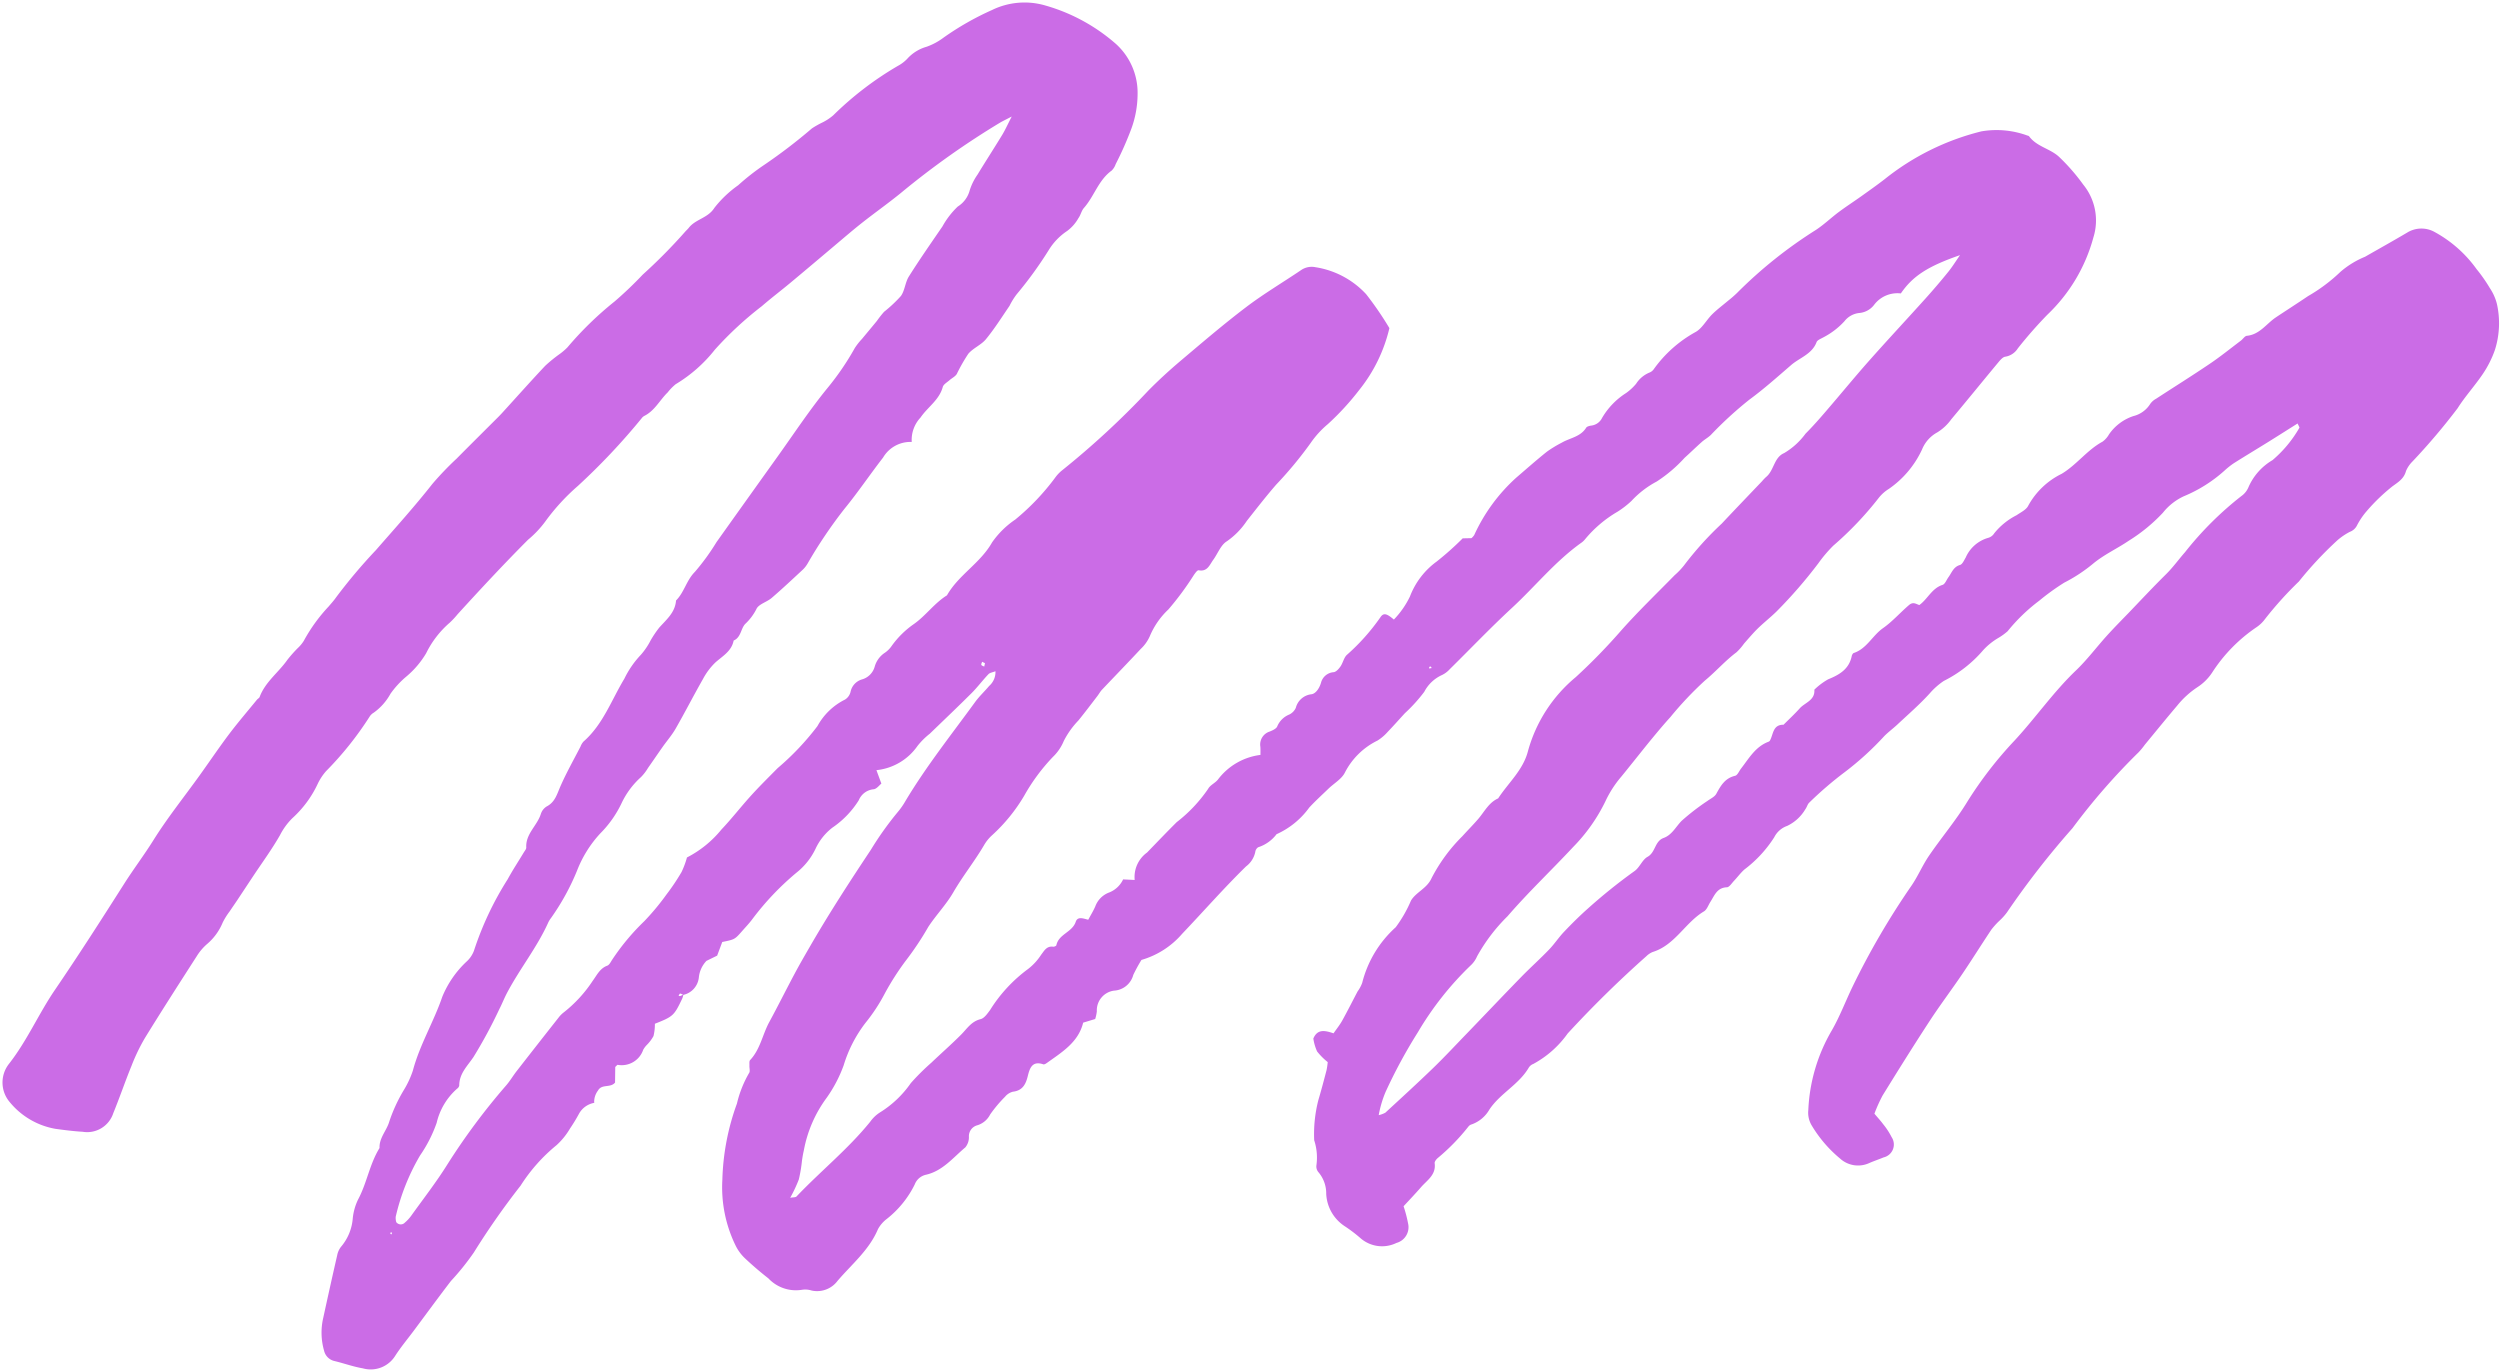 <?xml version="1.0" encoding="UTF-8" standalone="no"?><svg xmlns="http://www.w3.org/2000/svg" xmlns:xlink="http://www.w3.org/1999/xlink" fill="#000000" height="109.2" preserveAspectRatio="xMidYMid meet" version="1" viewBox="-0.2 -0.2 199.0 109.2" width="199" zoomAndPan="magnify"><g id="change1_1"><path d="M47.123,87.583a1.733,1.733,0,0,0-1.228.86,13.469,13.469,0,0,1-.725,1.192,5.635,5.635,0,0,1-1.062,1.314,13.551,13.551,0,0,0-2.869,3.23A60.42,60.42,0,0,0,37.516,99.5a20.075,20.075,0,0,1-1.825,2.271c-1.006,1.311-1.98,2.646-2.967,3.97-.494.662-1.028,1.3-1.472,1.992a2.3,2.3,0,0,1-2.572.987c-.761-.129-1.5-.4-2.25-.58a1.094,1.094,0,0,1-.833-.825,5.192,5.192,0,0,1-.068-2.608c.363-1.665.73-3.33,1.112-4.991a1.568,1.568,0,0,1,.316-.686,3.958,3.958,0,0,0,.923-2.253,4.44,4.44,0,0,1,.418-1.485c.708-1.316.921-2.833,1.713-4.109-.034-.813.572-1.392.774-2.1a12.6,12.6,0,0,1,1.163-2.521,7.435,7.435,0,0,0,.717-1.543c.546-2.056,1.661-3.88,2.344-5.882a7.99,7.99,0,0,1,1.923-2.789,2.2,2.2,0,0,0,.593-.865,25.207,25.207,0,0,1,2.69-5.7c.392-.725.85-1.414,1.275-2.122.08-.132.211-.277.2-.411-.053-1.08.87-1.728,1.16-2.656a1.092,1.092,0,0,1,.465-.6c.672-.346.822-.984,1.093-1.6.475-1.081,1.058-2.114,1.6-3.166a1.282,1.282,0,0,1,.239-.4c1.554-1.36,2.222-3.3,3.25-5a7.5,7.5,0,0,1,1.31-1.9,5.568,5.568,0,0,0,.779-1.146,8.57,8.57,0,0,1,.688-1.022c.575-.645,1.269-1.205,1.338-2.16.654-.652.824-1.6,1.5-2.278a17.979,17.979,0,0,0,1.725-2.373q2.421-3.4,4.847-6.79c1.319-1.842,2.567-3.741,4-5.491A21.306,21.306,0,0,0,67.844,27.5a5.184,5.184,0,0,1,.573-.725c.392-.476.79-.947,1.18-1.425a8.393,8.393,0,0,1,.575-.73,10.729,10.729,0,0,0,1.341-1.259c.315-.443.339-1.085.632-1.551.852-1.354,1.768-2.667,2.673-3.986a6.548,6.548,0,0,1,1.222-1.584,2.177,2.177,0,0,0,.953-1.3A4.561,4.561,0,0,1,77.61,13.7c.644-1.06,1.319-2.1,1.964-3.16.233-.382.416-.795.76-1.464-.482.251-.7.353-.91.475a65.251,65.251,0,0,0-7.942,5.633c-1,.811-2.056,1.558-3.068,2.356-.728.574-1.429,1.182-2.139,1.778-1.185,1-2.365,2-3.554,2.989-.753.627-1.535,1.219-2.275,1.861a27.751,27.751,0,0,0-3.74,3.463,11.513,11.513,0,0,1-3.122,2.752,4.159,4.159,0,0,0-.64.657c-.626.608-1.022,1.444-1.843,1.859a.662.662,0,0,0-.229.2,52.029,52.029,0,0,1-5.067,5.376,16.857,16.857,0,0,0-2.6,2.836,8.243,8.243,0,0,1-1.377,1.456c-1.919,1.926-3.77,3.917-5.6,5.924a6.927,6.927,0,0,1-.634.679A7.68,7.68,0,0,0,33.721,51.8a7.236,7.236,0,0,1-1.592,1.866,7.24,7.24,0,0,0-1.247,1.358,4.519,4.519,0,0,1-1.326,1.5.964.964,0,0,0-.333.317,26.253,26.253,0,0,1-3.462,4.336,4.363,4.363,0,0,0-.675,1.025A8.574,8.574,0,0,1,23.08,64.92a5.243,5.243,0,0,0-.991,1.356c-.637,1.117-1.4,2.16-2.115,3.233-.427.643-.85,1.287-1.277,1.929-.2.3-.407.593-.605.893a5.706,5.706,0,0,0-.564.9,4.476,4.476,0,0,1-1.266,1.732,4.264,4.264,0,0,0-.79.933c-1.394,2.17-2.79,4.339-4.141,6.536a15.157,15.157,0,0,0-1.067,2.22c-.508,1.243-.939,2.516-1.447,3.758a2.187,2.187,0,0,1-2.44,1.479c-.721-.043-1.439-.135-2.155-.232A6.045,6.045,0,0,1,.569,87.52a2.4,2.4,0,0,1-.061-3.029c1.445-1.837,2.363-3.99,3.673-5.909,1.89-2.771,3.7-5.595,5.5-8.428.743-1.173,1.582-2.276,2.32-3.457,1.118-1.791,2.449-3.449,3.684-5.168.782-1.089,1.53-2.2,2.337-3.274.712-.943,1.484-1.841,2.232-2.758.065-.079.182-.131.214-.219.447-1.2,1.506-1.951,2.212-2.962a10.7,10.7,0,0,1,.815-.92,2.864,2.864,0,0,0,.484-.58,13.182,13.182,0,0,1,1.984-2.743c.2-.236.411-.465.586-.718a42.913,42.913,0,0,1,3.171-3.763c1.519-1.743,3.068-3.455,4.5-5.275a24.54,24.54,0,0,1,1.928-2.012c.979-.99,1.968-1.969,2.952-2.953.219-.219.443-.434.651-.662,1.148-1.257,2.279-2.531,3.445-3.77a11.64,11.64,0,0,1,1.189-.965,5.043,5.043,0,0,0,.579-.5,27.121,27.121,0,0,1,3.765-3.664,30.012,30.012,0,0,0,2.231-2.13,42.649,42.649,0,0,0,3.357-3.393c.1-.118.221-.219.317-.341.542-.689,1.516-.762,2.034-1.584a8.909,8.909,0,0,1,1.889-1.795,18.427,18.427,0,0,1,2.073-1.622,42.448,42.448,0,0,0,3.8-2.906,7.158,7.158,0,0,1,.8-.455,4.093,4.093,0,0,0,.9-.589,25.953,25.953,0,0,1,5.146-3.934,2.956,2.956,0,0,0,.732-.553,3.275,3.275,0,0,1,1.549-.967A5.032,5.032,0,0,0,74.9,2.8,22.59,22.59,0,0,1,78.759.6,5.9,5.9,0,0,1,82.983.23,14.555,14.555,0,0,1,88.631,3.3a5.241,5.241,0,0,1,1.721,4.007,8.129,8.129,0,0,1-.491,2.725,26.431,26.431,0,0,1-1.252,2.831,1.291,1.291,0,0,1-.326.519c-1.048.759-1.382,2.041-2.2,2.967-.2.225-.259.567-.439.813a3.247,3.247,0,0,1-.906,1.028,4.9,4.9,0,0,0-1.472,1.539,31.379,31.379,0,0,1-2.541,3.5,5.459,5.459,0,0,0-.567.917c-.612.894-1.19,1.817-1.875,2.651-.379.462-1.022.708-1.408,1.167a13.756,13.756,0,0,0-.916,1.608c-.129.206-.39.325-.581.495s-.475.325-.533.537c-.284,1.044-1.206,1.6-1.771,2.433a2.6,2.6,0,0,0-.7,1.942,2.524,2.524,0,0,0-2.281,1.244c-1.039,1.339-1.987,2.751-3.059,4.061A36.338,36.338,0,0,0,64.1,44.632a2.275,2.275,0,0,1-.373.49c-.825.767-1.646,1.539-2.5,2.273-.386.333-1.044.492-1.22.89a4.21,4.21,0,0,1-.89,1.182c-.358.385-.329,1.069-.918,1.321-.164.839-.855,1.218-1.432,1.724a5.219,5.219,0,0,0-1.012,1.341c-.742,1.3-1.418,2.627-2.16,3.922-.3.532-.714,1-1.069,1.508-.386.547-.76,1.1-1.146,1.648a3.72,3.72,0,0,1-.557.725,6.532,6.532,0,0,0-1.55,2.087,8.639,8.639,0,0,1-1.684,2.39,9.318,9.318,0,0,0-1.863,2.988,18.8,18.8,0,0,1-2.067,3.757,1.845,1.845,0,0,0-.239.4c-.9,1.977-2.276,3.678-3.28,5.595-.214.41-.38.845-.594,1.255a38.248,38.248,0,0,1-2.055,3.809c-.49.726-1.133,1.316-1.136,2.27a.385.385,0,0,1-.165.248,5.191,5.191,0,0,0-1.632,2.725,10.922,10.922,0,0,1-1.324,2.6A17.236,17.236,0,0,0,31.3,96.645a1.168,1.168,0,0,0,.044.44.448.448,0,0,0,.69.028,3.066,3.066,0,0,0,.518-.567c.96-1.34,1.977-2.647,2.85-4.043a51.825,51.825,0,0,1,4.7-6.317c.3-.35.537-.755.821-1.121q1.659-2.131,3.33-4.251a2.2,2.2,0,0,1,.434-.438,10.591,10.591,0,0,0,2.291-2.5c.329-.442.567-.991,1.162-1.209.163-.059.272-.294.383-.464a18.187,18.187,0,0,1,2.565-3.078A19.648,19.648,0,0,0,52.853,71a17.2,17.2,0,0,0,1.2-1.789,6.97,6.97,0,0,0,.429-1.157,8.58,8.58,0,0,0,2.741-2.221c.777-.819,1.475-1.715,2.23-2.559.723-.81,1.49-1.563,2.249-2.332A21.126,21.126,0,0,0,64.867,57.6a5.064,5.064,0,0,1,2.2-2.116,1,1,0,0,0,.434-.6,1.3,1.3,0,0,1,.883-.994,1.466,1.466,0,0,0,1.047-1.041,1.951,1.951,0,0,1,.809-1.093,2.108,2.108,0,0,0,.541-.545,7.251,7.251,0,0,1,1.742-1.722c.961-.665,1.644-1.674,2.655-2.3.923-1.629,2.655-2.557,3.588-4.209a7.072,7.072,0,0,1,1.852-1.825,18.742,18.742,0,0,0,3.162-3.318,2.987,2.987,0,0,1,.522-.565,66.33,66.33,0,0,0,6.913-6.389c.8-.809,1.637-1.578,2.5-2.311,1.734-1.465,3.46-2.945,5.266-4.317,1.393-1.058,2.907-1.956,4.359-2.936a1.491,1.491,0,0,1,1.173-.249,6.951,6.951,0,0,1,4.028,2.143,26.186,26.186,0,0,1,1.855,2.706,12.379,12.379,0,0,1-2.4,4.922,21.079,21.079,0,0,1-2.5,2.72,7.486,7.486,0,0,0-1.354,1.482,31.224,31.224,0,0,1-2.756,3.332c-.812.933-1.569,1.913-2.337,2.884a6.067,6.067,0,0,1-1.59,1.627c-.484.291-.722.981-1.088,1.48-.291.4-.46.962-1.162.827-.1-.02-.284.241-.392.4a23.154,23.154,0,0,1-2.012,2.718,6.229,6.229,0,0,0-1.487,2.147,3.113,3.113,0,0,1-.718,1c-1.015,1.091-2.056,2.16-3.08,3.243-.14.148-.239.335-.365.5-.5.652-.995,1.31-1.513,1.948a6.788,6.788,0,0,0-1.161,1.625,3.723,3.723,0,0,1-.865,1.272,15.245,15.245,0,0,0-2.293,3.1A13.589,13.589,0,0,1,78.8,66.258a3.278,3.278,0,0,0-.68.836c-.757,1.286-1.693,2.451-2.443,3.746-.563.971-1.369,1.8-1.986,2.742a23.9,23.9,0,0,1-1.8,2.7,21.057,21.057,0,0,0-1.665,2.606A13.963,13.963,0,0,1,68.709,81.2,10.545,10.545,0,0,0,66.956,84.6a10.836,10.836,0,0,1-1.358,2.59A10.125,10.125,0,0,0,63.78,91.4c-.061.25-.1.507-.14.762a11.619,11.619,0,0,1-.254,1.524,11.285,11.285,0,0,1-.687,1.458c.25-.047.429-.026.5-.1,1.919-2.021,4.108-3.776,5.87-5.953a2.774,2.774,0,0,1,.781-.745A8.318,8.318,0,0,0,72.3,86.017a18.829,18.829,0,0,1,1.646-1.636c.785-.748,1.6-1.462,2.367-2.232.467-.471.807-1.043,1.539-1.224.3-.073.548-.445.759-.727a11.808,11.808,0,0,1,3.02-3.263A4.538,4.538,0,0,0,82.674,75.8c.256-.332.442-.712.961-.642.081.011.24-.061.252-.117.185-.892,1.264-1.028,1.543-1.868.149-.447.6-.259.994-.16.185-.346.4-.693.56-1.061a1.877,1.877,0,0,1,1.046-1.088A2.054,2.054,0,0,0,89.2,69.8l.921.045a2.406,2.406,0,0,1,.986-2.185c.784-.808,1.562-1.625,2.36-2.418a11.658,11.658,0,0,0,2.5-2.649c.158-.3.562-.46.781-.741a5.02,5.02,0,0,1,3.384-1.961c0-.256.009-.454-.007-.649a1.083,1.083,0,0,1,.743-1.211c.224-.091.523-.221.6-.41a1.748,1.748,0,0,1,.961-.946,1.086,1.086,0,0,0,.518-.533,1.449,1.449,0,0,1,1.256-1.081c.327-.049.618-.465.749-.912a1.12,1.12,0,0,1,1.006-.843c.2-.022.412-.266.546-.459.2-.29.266-.7.513-.924a16.688,16.688,0,0,0,2.667-2.994c.246-.361.491-.307,1.068.189a7.055,7.055,0,0,0,1.281-1.839,6.137,6.137,0,0,1,2.118-2.774,23.547,23.547,0,0,0,2.079-1.852l.7-.016a1.249,1.249,0,0,0,.217-.244,13.962,13.962,0,0,1,3.352-4.576c.808-.692,1.605-1.4,2.435-2.063a9.619,9.619,0,0,1,1.184-.719c.653-.381,1.488-.458,1.939-1.186.066-.106.27-.152.417-.174a1.094,1.094,0,0,0,.847-.6,5.839,5.839,0,0,1,1.917-1.99,4.245,4.245,0,0,0,.794-.734,2.316,2.316,0,0,1,1.043-.886.764.764,0,0,0,.359-.269,10.033,10.033,0,0,1,3.3-2.949c.553-.288.891-.973,1.365-1.438.4-.393.854-.729,1.283-1.092a8.9,8.9,0,0,0,.693-.605A35.724,35.724,0,0,1,144.35,18.1c.642-.422,1.2-.964,1.821-1.426.576-.43,1.183-.821,1.769-1.239.63-.45,1.263-.895,1.874-1.368a20,20,0,0,1,7.708-3.811,7.139,7.139,0,0,1,3.655.332c.05.014.114.027.14.063.606.824,1.678.978,2.379,1.63a15.674,15.674,0,0,1,1.927,2.21,4.516,4.516,0,0,1,.811,4.21,13.239,13.239,0,0,1-3.663,6.148,34.554,34.554,0,0,0-2.35,2.679,1.451,1.451,0,0,1-.991.664c-.2.018-.407.264-.56.448-1.252,1.505-2.482,3.027-3.74,4.525a3.883,3.883,0,0,1-1.119,1.051,2.7,2.7,0,0,0-1.21,1.347,7.79,7.79,0,0,1-2.654,3.157,3.088,3.088,0,0,0-.806.72,26.556,26.556,0,0,1-3.61,3.794,10.8,10.8,0,0,0-1.187,1.4,37.57,37.57,0,0,1-3.324,3.832c-.57.559-1.227,1.052-1.779,1.646-.279.3-.547.61-.816.918a4.446,4.446,0,0,1-.6.691c-.907.679-1.647,1.539-2.522,2.259a27.922,27.922,0,0,0-2.745,2.907c-.484.532-.947,1.084-1.405,1.638-.525.635-1.036,1.282-1.552,1.924-.323.4-.642.806-.969,1.2a8.664,8.664,0,0,0-1.247,1.946,13.723,13.723,0,0,1-2.571,3.636c-1.721,1.849-3.564,3.59-5.212,5.5a13.969,13.969,0,0,0-2.424,3.188,2.145,2.145,0,0,1-.539.753,24.95,24.95,0,0,0-4.179,5.3,40.9,40.9,0,0,0-2.561,4.731,8.671,8.671,0,0,0-.553,1.862,1.991,1.991,0,0,0,.527-.195c1.289-1.19,2.585-2.372,3.845-3.592.926-.9,1.8-1.842,2.7-2.77,1.432-1.486,2.851-2.984,4.292-4.462.719-.737,1.49-1.424,2.2-2.165.429-.444.769-.973,1.2-1.421.6-.632,1.222-1.249,1.874-1.829a43.445,43.445,0,0,1,3.733-3c.407-.29.609-.9,1.031-1.13.642-.357.558-1.239,1.277-1.5.665-.239.967-.89,1.432-1.361a17.991,17.991,0,0,1,2.047-1.58c.244-.184.574-.323.71-.568.355-.646.689-1.248,1.5-1.439.194-.046.321-.379.477-.58.627-.806,1.137-1.731,2.168-2.125a.253.253,0,0,0,.123-.09c.283-.492.218-1.28,1.088-1.269.432-.434.884-.85,1.291-1.306s1.23-.636,1.161-1.484a5.272,5.272,0,0,1,1.1-.826c.9-.365,1.662-.808,1.876-1.847.019-.092.088-.223.164-.248,1.037-.346,1.482-1.387,2.331-1.981.735-.515,1.362-1.233,2.064-1.834.33-.282.554-.088.82,0,.669-.477.991-1.331,1.851-1.607.2-.064.31-.391.462-.6.269-.363.394-.832.928-.985.191-.055.32-.371.45-.585a2.786,2.786,0,0,1,1.8-1.575.83.83,0,0,0,.474-.361,5.413,5.413,0,0,1,1.775-1.437c.334-.232.781-.438.936-.769a6.075,6.075,0,0,1,2.655-2.528c1.2-.72,2.022-1.893,3.254-2.56a1.834,1.834,0,0,0,.512-.575,3.8,3.8,0,0,1,1.945-1.461,2.208,2.208,0,0,0,1.346-.979,1.345,1.345,0,0,1,.459-.4c1.421-.928,2.861-1.827,4.267-2.778.855-.577,1.66-1.228,2.484-1.85.165-.124.306-.366.475-.383,1.024-.1,1.548-.956,2.3-1.461.853-.57,1.72-1.122,2.572-1.7a13.242,13.242,0,0,0,2.58-1.933,7.141,7.141,0,0,1,1.959-1.2c1.119-.64,2.246-1.268,3.356-1.925a2.155,2.155,0,0,1,2.2-.032,9.99,9.99,0,0,1,3.32,2.945A12.4,12.4,0,0,1,198,22.746,3.987,3.987,0,0,1,198.556,24a7.026,7.026,0,0,1-.166,3.668,8.337,8.337,0,0,1-.95,1.888c-.631.94-1.41,1.784-2.014,2.74a50.6,50.6,0,0,1-3.588,4.233,2.4,2.4,0,0,0-.517.756c-.163.608-.589.87-1.069,1.216a14.942,14.942,0,0,0-2.086,2.011,5.815,5.815,0,0,0-.771,1.153,1.045,1.045,0,0,1-.553.472,5.059,5.059,0,0,0-1,.683,29.489,29.489,0,0,0-3.052,3.268A28.782,28.782,0,0,0,180.1,49.07a2.743,2.743,0,0,1-.661.642,12.608,12.608,0,0,0-3.548,3.618,4,4,0,0,1-1.2,1.185,7.094,7.094,0,0,0-1.591,1.458c-.869,1.025-1.716,2.069-2.571,3.105a5.6,5.6,0,0,1-.493.6,51.3,51.3,0,0,0-5.269,6.048,67.27,67.27,0,0,0-5.222,6.712,4.731,4.731,0,0,1-.621.681,6.1,6.1,0,0,0-.619.691c-.772,1.157-1.508,2.339-2.287,3.491-.866,1.28-1.8,2.515-2.643,3.808-1.27,1.944-2.5,3.915-3.719,5.89a11.913,11.913,0,0,0-.652,1.451c.252.3.492.558.7.84a5.731,5.731,0,0,1,.671,1.029,1.055,1.055,0,0,1-.644,1.611c-.38.16-.774.288-1.151.455a2.13,2.13,0,0,1-2.311-.365,10.232,10.232,0,0,1-2.282-2.676,1.977,1.977,0,0,1-.245-1.186A13.7,13.7,0,0,1,145.6,81.84c.644-1.113,1.1-2.334,1.663-3.5a60.853,60.853,0,0,1,4.678-8.022c.525-.761.885-1.634,1.407-2.4.988-1.446,2.13-2.794,3.04-4.286a31.194,31.194,0,0,1,3.775-4.889c1.681-1.817,3.09-3.862,4.886-5.578.886-.847,1.628-1.844,2.453-2.757.552-.611,1.135-1.2,1.707-1.791,1-1.042,1.987-2.1,3.016-3.116.55-.544.994-1.169,1.5-1.743a26.44,26.44,0,0,1,4.484-4.468,1.63,1.63,0,0,0,.566-.7,4.648,4.648,0,0,1,1.915-2.162,9.7,9.7,0,0,0,2.139-2.572c.029-.04-.067-.173-.14-.348-.783.494-1.551.983-2.324,1.464-.92.571-1.848,1.128-2.763,1.707a6.339,6.339,0,0,0-.725.576,11.333,11.333,0,0,1-3.25,2.049,4.6,4.6,0,0,0-1.658,1.308,13.353,13.353,0,0,1-2.716,2.229c-.926.63-1.952,1.093-2.824,1.811a12.464,12.464,0,0,1-2.313,1.526,18.251,18.251,0,0,0-1.984,1.431,14.161,14.161,0,0,0-2.524,2.435,4.756,4.756,0,0,1-.742.537,5.2,5.2,0,0,0-1.2.967,9.99,9.99,0,0,1-3.138,2.453,5.608,5.608,0,0,0-1.128,1c-.794.874-1.694,1.653-2.558,2.462-.336.314-.709.59-1.036.913a23.792,23.792,0,0,1-3.194,2.908,28.609,28.609,0,0,0-2.79,2.4c-.144.13-.19.362-.312.524a3.35,3.35,0,0,1-1.455,1.336,1.821,1.821,0,0,0-1.024.9,9.812,9.812,0,0,1-2.381,2.572c-.305.274-.551.613-.835.912-.174.185-.363.493-.554.5-.787.029-.985.649-1.31,1.156-.167.26-.278.619-.517.763-1.5.9-2.3,2.674-4.069,3.228a1.542,1.542,0,0,0-.508.333,87.338,87.338,0,0,0-6.27,6.157,8.034,8.034,0,0,1-2.734,2.424.742.742,0,0,0-.358.286c-.789,1.357-2.278,2.052-3.139,3.345a2.648,2.648,0,0,1-1.4,1.178.5.5,0,0,0-.258.161A16.529,16.529,0,0,1,114.221,92c-.106.1-.239.272-.222.393.126.934-.615,1.358-1.1,1.924-.436.5-.9.987-1.374,1.5a10.745,10.745,0,0,1,.358,1.367,1.3,1.3,0,0,1-.923,1.553,2.609,2.609,0,0,1-2.88-.392,11.574,11.574,0,0,0-1.231-.933,3.259,3.259,0,0,1-1.482-2.587,2.611,2.611,0,0,0-.615-1.714.7.7,0,0,1-.164-.559,4.452,4.452,0,0,0-.178-1.987,10.892,10.892,0,0,1,.329-3.189c.235-.791.445-1.589.654-2.388a5.6,5.6,0,0,0,.093-.645,5.239,5.239,0,0,1-.844-.847,3.823,3.823,0,0,1-.3-1.027c.327-.783.931-.646,1.608-.416.232-.337.491-.656.688-1.009.426-.766.818-1.551,1.227-2.326a2.823,2.823,0,0,0,.365-.679,8.856,8.856,0,0,1,2.667-4.428,10.262,10.262,0,0,0,1.216-2.121c.405-.683,1.274-.966,1.639-1.788a13.249,13.249,0,0,1,2.456-3.343c.413-.46.854-.9,1.255-1.366.5-.582.841-1.307,1.591-1.642.811-1.245,1.993-2.257,2.374-3.769a11.666,11.666,0,0,1,3.809-5.888,46.667,46.667,0,0,0,3.661-3.766c1.339-1.5,2.792-2.9,4.2-4.338a5.851,5.851,0,0,0,.748-.781,26.061,26.061,0,0,1,3.008-3.333c1.058-1.128,2.131-2.244,3.2-3.365a3.654,3.654,0,0,1,.32-.337c.647-.516.621-1.56,1.446-1.909a5.718,5.718,0,0,0,1.7-1.544c.581-.583,1.124-1.2,1.662-1.829,1.146-1.329,2.256-2.688,3.419-4,1.47-1.659,2.984-3.279,4.466-4.927q.933-1.036,1.81-2.12c.321-.395.589-.832.941-1.336-2.558.885-3.768,1.668-4.71,3.048a2.324,2.324,0,0,0-2.122.9,1.659,1.659,0,0,1-1.178.656,1.722,1.722,0,0,0-1.193.66,6.057,6.057,0,0,1-1.713,1.3c-.181.1-.437.2-.5.354-.364.968-1.34,1.239-2.027,1.832-1.094.945-2.177,1.912-3.341,2.765a30.507,30.507,0,0,0-3.054,2.8c-.219.211-.5.36-.725.563-.46.409-.9.841-1.358,1.252a11.27,11.27,0,0,1-2.225,1.892,7.549,7.549,0,0,0-2.011,1.547,7.334,7.334,0,0,1-1.1.851,9.673,9.673,0,0,0-2.572,2.174,1.528,1.528,0,0,1-.339.317c-2.065,1.476-3.651,3.462-5.5,5.17-1.7,1.572-3.3,3.252-4.95,4.878a2.008,2.008,0,0,1-.61.46,2.98,2.98,0,0,0-1.419,1.341,12.507,12.507,0,0,1-1.54,1.7c-.455.493-.9,1-1.363,1.48a3.731,3.731,0,0,1-.819.7,5.752,5.752,0,0,0-2.59,2.537c-.252.519-.865.861-1.308,1.288-.517.5-1.049.984-1.537,1.51a6.483,6.483,0,0,1-2.6,2.118,2.964,2.964,0,0,1-1.464,1.04.519.519,0,0,0-.23.375,1.931,1.931,0,0,1-.737,1.151c-1.762,1.724-3.384,3.579-5.082,5.361A6.742,6.742,0,0,1,90.66,76.21a12.671,12.671,0,0,0-.651,1.194,1.685,1.685,0,0,1-1.535,1.251A1.583,1.583,0,0,0,87.108,80.3a3.139,3.139,0,0,1-.131.613l-.957.29c-.38,1.564-1.687,2.348-2.9,3.216-.08.057-.2.128-.278.1-.884-.3-1.079.319-1.232.944-.16.651-.419,1.149-1.183,1.237a1.189,1.189,0,0,0-.625.4,10.672,10.672,0,0,0-1.186,1.413,1.7,1.7,0,0,1-1.022.859.9.9,0,0,0-.668.93,1.261,1.261,0,0,1-.286.829c-.977.816-1.8,1.874-3.131,2.178a1.253,1.253,0,0,0-.9.78,7.947,7.947,0,0,1-2.221,2.738,2.6,2.6,0,0,0-.7.81c-.7,1.666-2.086,2.794-3.214,4.113a2.03,2.03,0,0,1-2.074.775,1.653,1.653,0,0,0-.767-.057,3.006,3.006,0,0,1-2.668-.908c-.65-.507-1.279-1.045-1.878-1.611a3.54,3.54,0,0,1-.724-.984A10.554,10.554,0,0,1,57.3,93.7a19.072,19.072,0,0,1,1.16-6.054,8.856,8.856,0,0,1,.967-2.434c.1-.126.017-.386.027-.584.008-.151-.028-.357.055-.445.811-.86.985-2.034,1.525-3.027.689-1.27,1.334-2.565,2.014-3.84.388-.728.8-1.441,1.214-2.156,1.52-2.635,3.175-5.184,4.859-7.717a25.534,25.534,0,0,1,2.152-3.018,5.823,5.823,0,0,0,.617-.892c1.652-2.751,3.645-5.262,5.528-7.849.333-.458.757-.849,1.121-1.284a1.467,1.467,0,0,0,.5-1.169c-.223.089-.443.113-.559.235-.461.484-.863,1.025-1.335,1.5-1.095,1.093-2.218,2.157-3.33,3.234a5.941,5.941,0,0,0-.977.97,4.552,4.552,0,0,1-3.274,1.935l.393,1.069c-.158.122-.374.427-.619.452a1.411,1.411,0,0,0-1.177.87,7.355,7.355,0,0,1-2.107,2.188,4.538,4.538,0,0,0-1.333,1.67,5.375,5.375,0,0,1-1.526,1.914,22.026,22.026,0,0,0-3.511,3.7c-.246.331-.534.63-.807.941-.59.672-.59.671-1.586.874-.13.347-.272.728-.405,1.085l-.849.416.019-.021a2.223,2.223,0,0,0-.628,1.347,1.59,1.59,0,0,1-1.244,1.385.726.726,0,0,0-.244-.108c-.041,0-.085.114-.128.177.044.008.094.034.131.022a2.548,2.548,0,0,0,.255-.118,1.89,1.89,0,0,1-.084.3c-.656,1.384-.723,1.445-2.186,2.023a3.842,3.842,0,0,1-.109.978,3.132,3.132,0,0,1-.55.727A1.8,1.8,0,0,0,51,83.36a1.807,1.807,0,0,1-2.036,1.2c-.033,0-.074.063-.19.169-.005.372-.01.818-.016,1.245-.371.447-1.056.086-1.359.635a1.5,1.5,0,0,0-.3,1ZM78.205,52.59l-.229-.112c-.024.085-.089.189-.06.249s.148.091.227.134C78.164,52.771,78.184,52.681,78.205,52.59Zm35.494.269c-.041.007-.1,0-.12.026s-.015.084-.02.128l.2-.036ZM30.859,97.968l.076.1c.023-.034.066-.069.065-.1s-.045-.067-.07-.1Z" fill="#cb6ce6"/></g></svg>